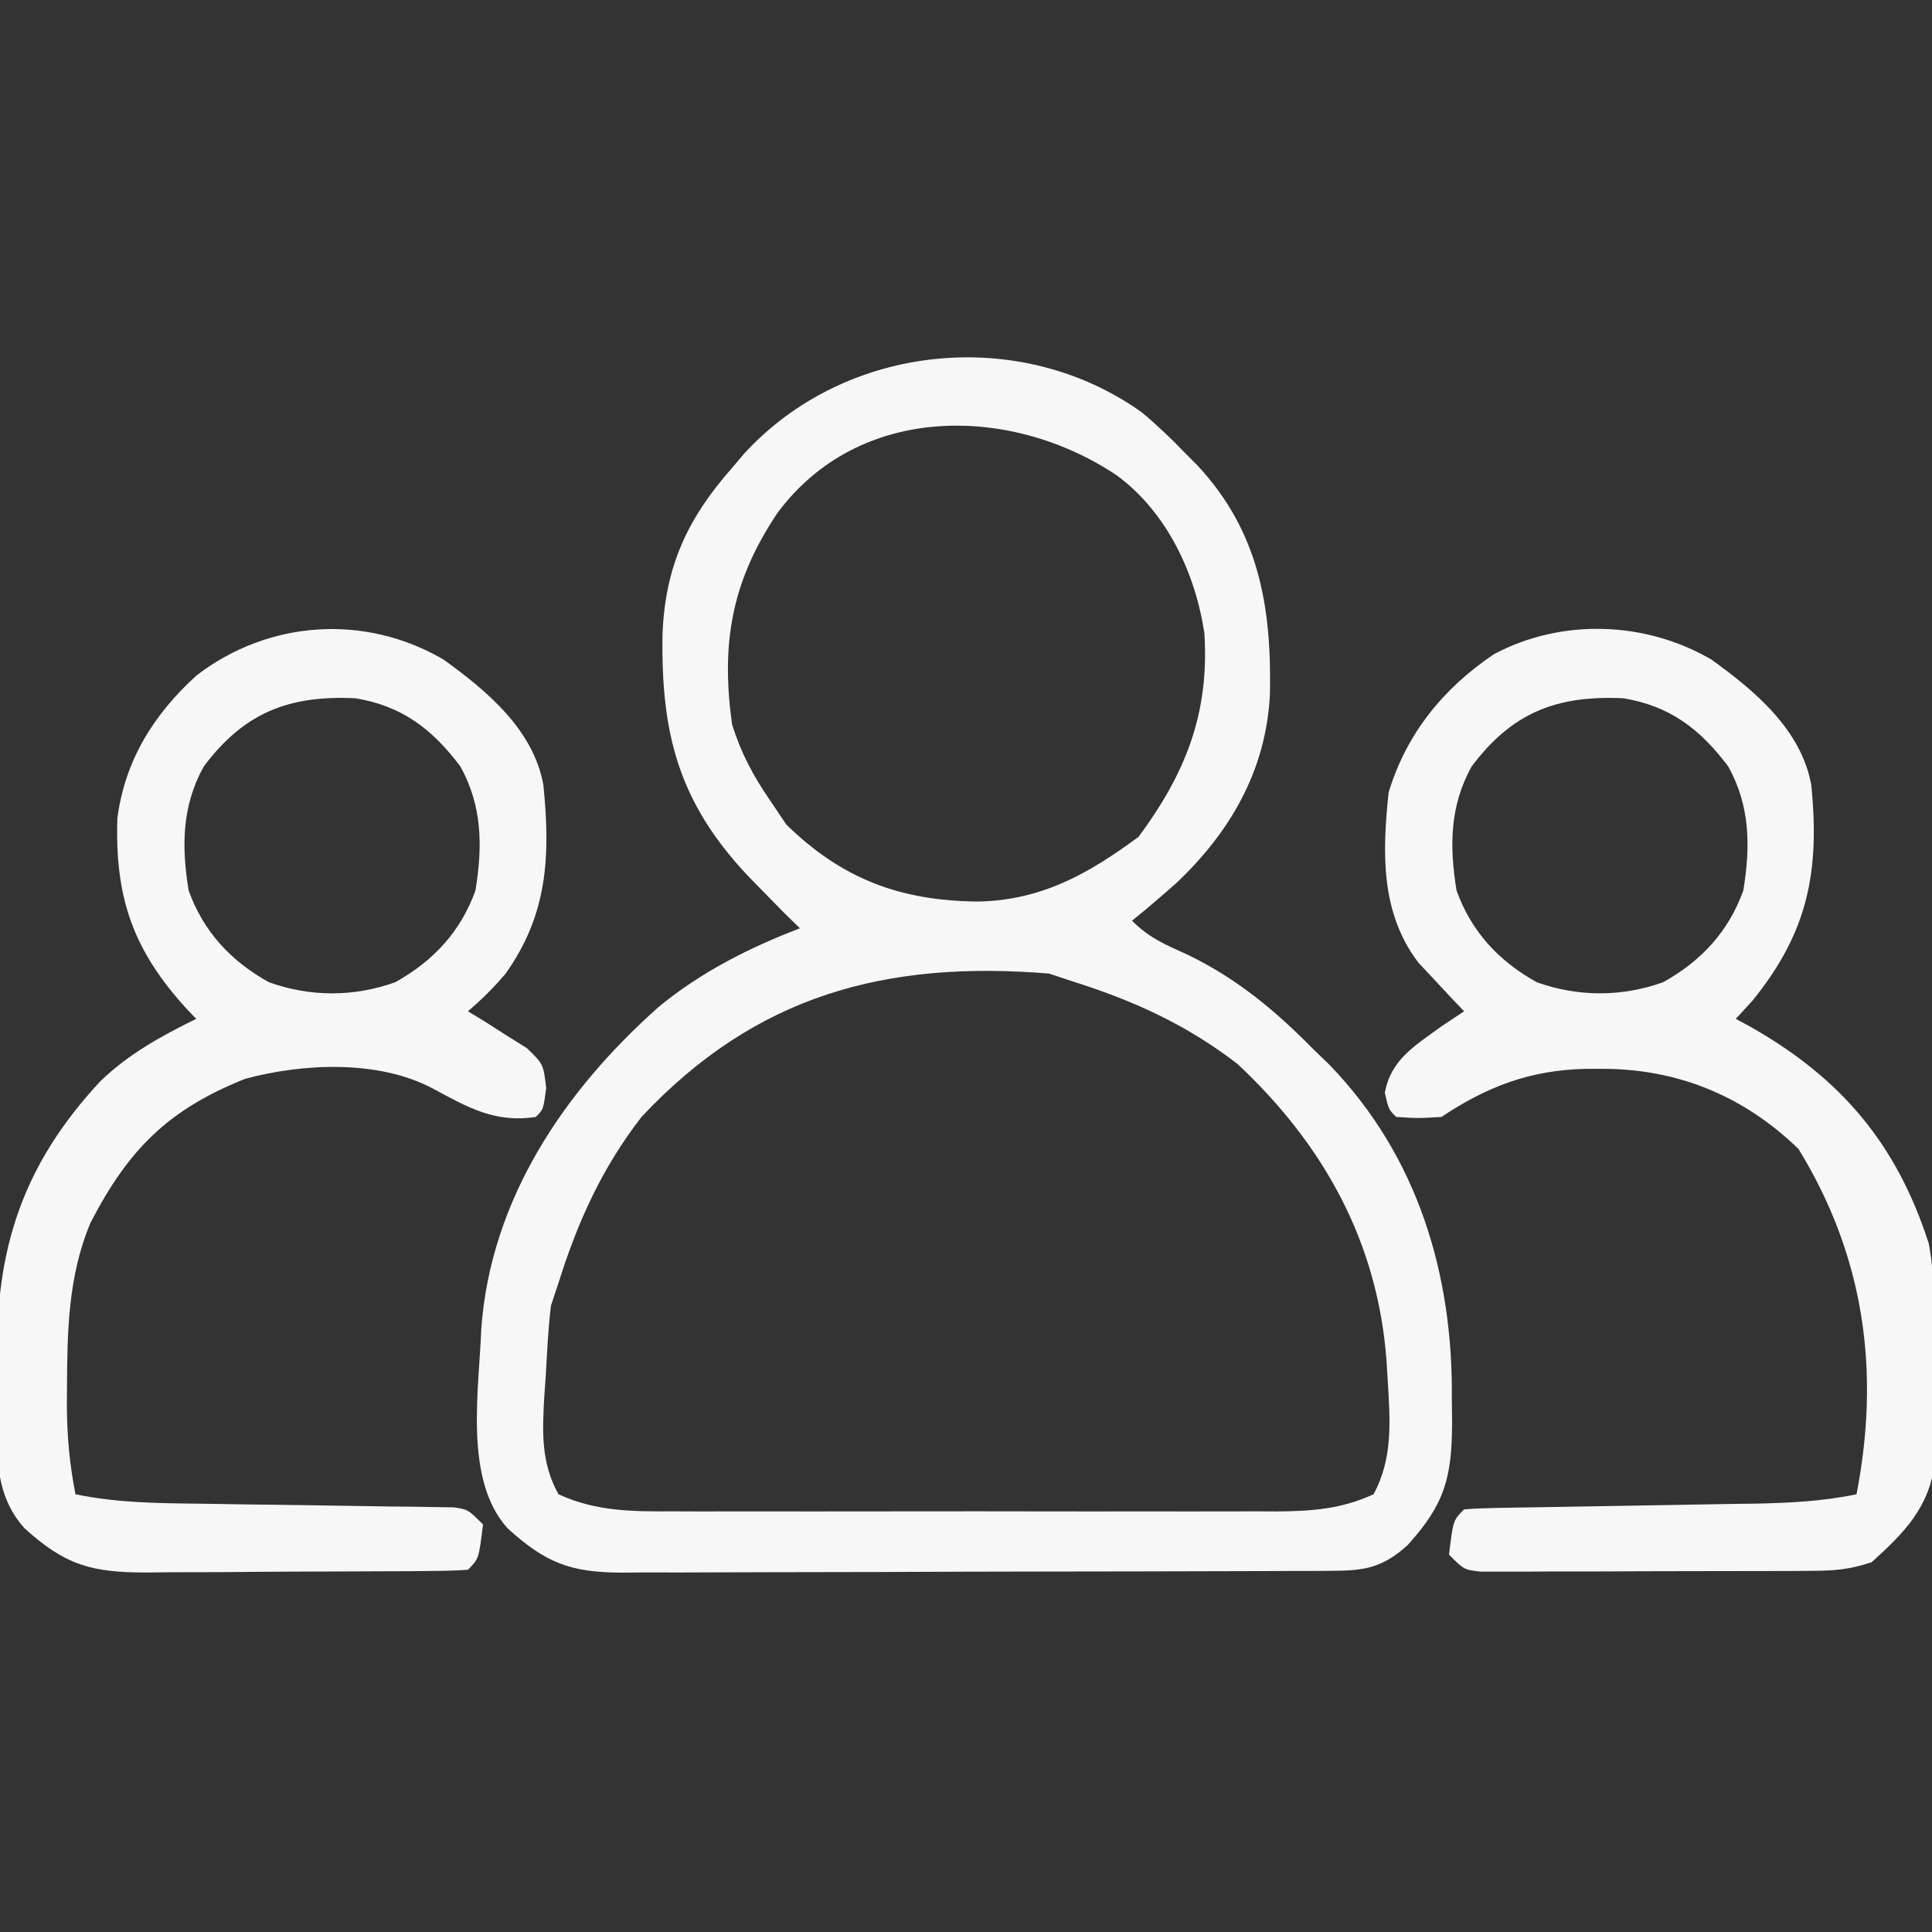 <svg width="48" height="48" viewBox="0 0 48 48" fill="none" xmlns="http://www.w3.org/2000/svg">
<rect x="0" y="0" width="48" height="48" fill="#333333" stroke="none"/>
<g clip-path="url(#clip0_4_1043)">
<path d="M28.369 10.246C28.749 10.563 29.095 10.893 29.438 11.25C29.541 11.354 29.645 11.459 29.753 11.566C31.276 13.204 31.592 15.066 31.552 17.227C31.465 19.122 30.576 20.663 29.219 21.946C28.86 22.264 28.497 22.573 28.125 22.875C28.564 23.314 28.965 23.475 29.531 23.731C30.759 24.335 31.668 25.094 32.625 26.063C32.758 26.192 32.891 26.321 33.029 26.454C35.223 28.72 36.105 31.664 36.07 34.758C36.072 34.955 36.075 35.153 36.077 35.356C36.072 36.714 35.892 37.375 34.969 38.391C34.355 38.943 33.917 39.023 33.122 39.026C32.872 39.028 32.872 39.028 32.617 39.03C32.434 39.03 32.252 39.03 32.064 39.03C31.872 39.031 31.679 39.032 31.481 39.033C30.843 39.036 30.206 39.037 29.568 39.038C29.125 39.039 28.683 39.04 28.24 39.041C27.312 39.043 26.384 39.044 25.455 39.045C24.265 39.046 23.075 39.051 21.884 39.056C20.97 39.059 20.056 39.06 19.142 39.061C18.703 39.061 18.264 39.063 17.825 39.065C17.212 39.069 16.598 39.068 15.985 39.067C15.803 39.069 15.621 39.07 15.434 39.072C14.169 39.064 13.557 38.831 12.609 37.969C11.518 36.756 11.903 34.538 11.958 33.002C12.195 29.792 14.017 27.1 16.367 25.014C17.415 24.152 18.612 23.545 19.875 23.063C19.751 22.943 19.628 22.823 19.5 22.699C19.312 22.509 19.124 22.317 18.938 22.125C18.754 21.938 18.754 21.938 18.568 21.746C16.852 19.915 16.42 18.214 16.46 15.76C16.523 14.078 17.082 12.877 18.188 11.625C18.284 11.511 18.38 11.397 18.48 11.28C20.992 8.527 25.343 8.083 28.369 10.246ZM19.312 12.75C18.166 14.46 17.911 16.001 18.188 18C18.41 18.702 18.708 19.27 19.125 19.875C19.26 20.076 19.396 20.277 19.535 20.485C20.934 21.852 22.379 22.379 24.298 22.399C25.879 22.366 27.036 21.715 28.289 20.789C29.463 19.201 30.047 17.718 29.923 15.735C29.697 14.233 28.99 12.729 27.75 11.813C25.136 10.06 21.348 9.996 19.312 12.75ZM15.938 27.75C14.956 29.017 14.353 30.354 13.875 31.875C13.813 32.061 13.751 32.246 13.688 32.438C13.618 33.018 13.592 33.6 13.559 34.184C13.547 34.342 13.536 34.5 13.525 34.662C13.474 35.55 13.432 36.325 13.875 37.125C14.83 37.561 15.735 37.553 16.762 37.549C17.023 37.55 17.023 37.55 17.289 37.551C17.862 37.552 18.435 37.551 19.008 37.55C19.407 37.55 19.806 37.55 20.206 37.551C21.042 37.551 21.878 37.551 22.713 37.549C23.784 37.547 24.855 37.548 25.925 37.55C26.749 37.552 27.574 37.551 28.398 37.55C28.793 37.55 29.187 37.55 29.582 37.551C30.134 37.552 30.686 37.551 31.238 37.549C31.4 37.549 31.563 37.55 31.73 37.551C32.595 37.545 33.324 37.492 34.125 37.125C34.614 36.222 34.537 35.285 34.477 34.289C34.462 34.052 34.462 34.052 34.448 33.811C34.231 30.867 32.895 28.447 30.75 26.438C29.483 25.456 28.146 24.853 26.625 24.375C26.439 24.313 26.254 24.251 26.062 24.188C22.012 23.857 18.779 24.718 15.938 27.75Z" fill="#F7F7F7"/>
<path d="M11.015 16.384C12.099 17.163 13.251 18.128 13.5 19.5C13.677 21.264 13.61 22.716 12.562 24.188C12.266 24.54 11.976 24.824 11.625 25.125C11.76 25.207 11.896 25.289 12.035 25.373C12.296 25.54 12.296 25.54 12.562 25.711C12.736 25.82 12.911 25.929 13.09 26.041C13.5 26.438 13.5 26.438 13.57 27.034C13.5 27.563 13.5 27.563 13.312 27.75C12.291 27.907 11.611 27.506 10.738 27.036C9.393 26.33 7.536 26.415 6.092 26.802C4.18 27.567 3.197 28.55 2.25 30.375C1.686 31.718 1.671 33.087 1.664 34.524C1.663 34.651 1.662 34.779 1.661 34.911C1.664 35.668 1.729 36.382 1.875 37.125C2.912 37.34 3.929 37.347 4.983 37.359C5.371 37.365 5.759 37.371 6.146 37.377C6.755 37.386 7.364 37.395 7.973 37.402C8.563 37.41 9.152 37.419 9.741 37.429C9.924 37.431 10.108 37.432 10.296 37.434C10.465 37.437 10.634 37.44 10.809 37.443C10.957 37.445 11.107 37.447 11.26 37.449C11.625 37.5 11.625 37.5 12 37.875C11.896 38.729 11.896 38.729 11.625 39C11.331 39.021 11.036 39.028 10.741 39.03C10.552 39.032 10.364 39.034 10.17 39.036C9.965 39.037 9.759 39.038 9.548 39.038C9.338 39.039 9.128 39.04 8.912 39.041C8.467 39.043 8.022 39.044 7.577 39.045C6.896 39.047 6.216 39.053 5.535 39.059C5.103 39.06 4.671 39.061 4.239 39.062C3.934 39.065 3.934 39.065 3.622 39.069C2.269 39.065 1.623 38.89 0.609 37.969C-0.251 37.014 -0.048 35.827 -0.055 34.605C-0.058 34.35 -0.061 34.096 -0.067 33.841C-0.128 31.032 0.573 28.925 2.496 26.86C3.199 26.183 4.004 25.741 4.875 25.313C4.802 25.238 4.73 25.162 4.655 25.085C3.318 23.625 2.852 22.328 2.916 20.332C3.103 18.891 3.819 17.745 4.889 16.776C6.674 15.411 9.058 15.243 11.015 16.384ZM5.062 19.043C4.516 20.026 4.508 21.033 4.687 22.125C5.054 23.146 5.736 23.878 6.68 24.403C7.707 24.772 8.793 24.772 9.82 24.403C10.764 23.878 11.446 23.146 11.812 22.125C11.992 21.033 11.984 20.026 11.438 19.043C10.743 18.116 9.988 17.538 8.831 17.348C7.172 17.269 6.064 17.707 5.062 19.043Z" fill="#F7F7F7"/>
<path d="M42.515 16.384C43.599 17.163 44.751 18.128 45 19.5C45.218 21.673 44.909 23.176 43.535 24.867C43.4 25.014 43.264 25.161 43.125 25.313C43.243 25.376 43.361 25.44 43.482 25.506C45.736 26.782 47.12 28.411 47.92 30.895C48.098 31.821 48.042 32.781 48.045 33.721C48.047 34.111 48.053 34.502 48.059 34.892C48.06 35.263 48.06 35.263 48.062 35.642C48.063 35.868 48.065 36.094 48.067 36.327C47.945 37.439 47.31 38.083 46.5 38.813C45.945 38.997 45.58 39.025 45.002 39.027C44.812 39.029 44.621 39.03 44.425 39.031C44.118 39.031 44.118 39.031 43.804 39.032C43.593 39.032 43.383 39.033 43.166 39.033C42.721 39.034 42.275 39.035 41.83 39.035C41.147 39.035 40.463 39.039 39.78 39.042C39.348 39.043 38.916 39.043 38.484 39.043C38.278 39.045 38.073 39.046 37.861 39.047C37.671 39.047 37.482 39.046 37.286 39.046C37.035 39.046 37.035 39.046 36.779 39.046C36.375 39 36.375 39 36 38.625C36.104 37.771 36.104 37.771 36.375 37.5C36.639 37.478 36.905 37.469 37.17 37.465C37.339 37.461 37.508 37.458 37.682 37.455C37.959 37.451 37.959 37.451 38.24 37.447C38.429 37.444 38.617 37.44 38.812 37.437C39.417 37.426 40.023 37.416 40.629 37.406C41.423 37.394 42.216 37.38 43.01 37.365C43.192 37.363 43.374 37.36 43.562 37.358C44.435 37.342 45.266 37.302 46.125 37.125C46.721 34.05 46.315 31.206 44.684 28.547C43.329 27.229 41.676 26.551 39.797 26.555C39.666 26.555 39.534 26.555 39.399 26.555C38.024 26.585 36.952 26.99 35.812 27.75C35.227 27.785 35.227 27.785 34.688 27.75C34.5 27.563 34.5 27.563 34.406 27.152C34.553 26.324 35.157 25.979 35.812 25.5C35.998 25.376 36.184 25.253 36.375 25.125C36.271 25.016 36.167 24.907 36.06 24.796C35.924 24.649 35.788 24.503 35.648 24.352C35.446 24.136 35.446 24.136 35.24 23.917C34.295 22.676 34.342 21.18 34.5 19.688C34.943 18.225 35.859 17.1 37.117 16.253C38.799 15.357 40.881 15.432 42.515 16.384ZM36.562 19.043C36.016 20.026 36.008 21.033 36.188 22.125C36.554 23.146 37.236 23.878 38.18 24.403C39.207 24.771 40.293 24.771 41.32 24.403C42.264 23.878 42.946 23.146 43.312 22.125C43.492 21.033 43.484 20.026 42.938 19.043C42.243 18.116 41.488 17.538 40.331 17.348C38.672 17.269 37.564 17.707 36.562 19.043Z" fill="#F7F7F7"/>
</g>
<defs>
<clipPath id="clip0_4_1043">
<rect width="48" height="48" fill="white"/>
</clipPath>
</defs>
</svg>
